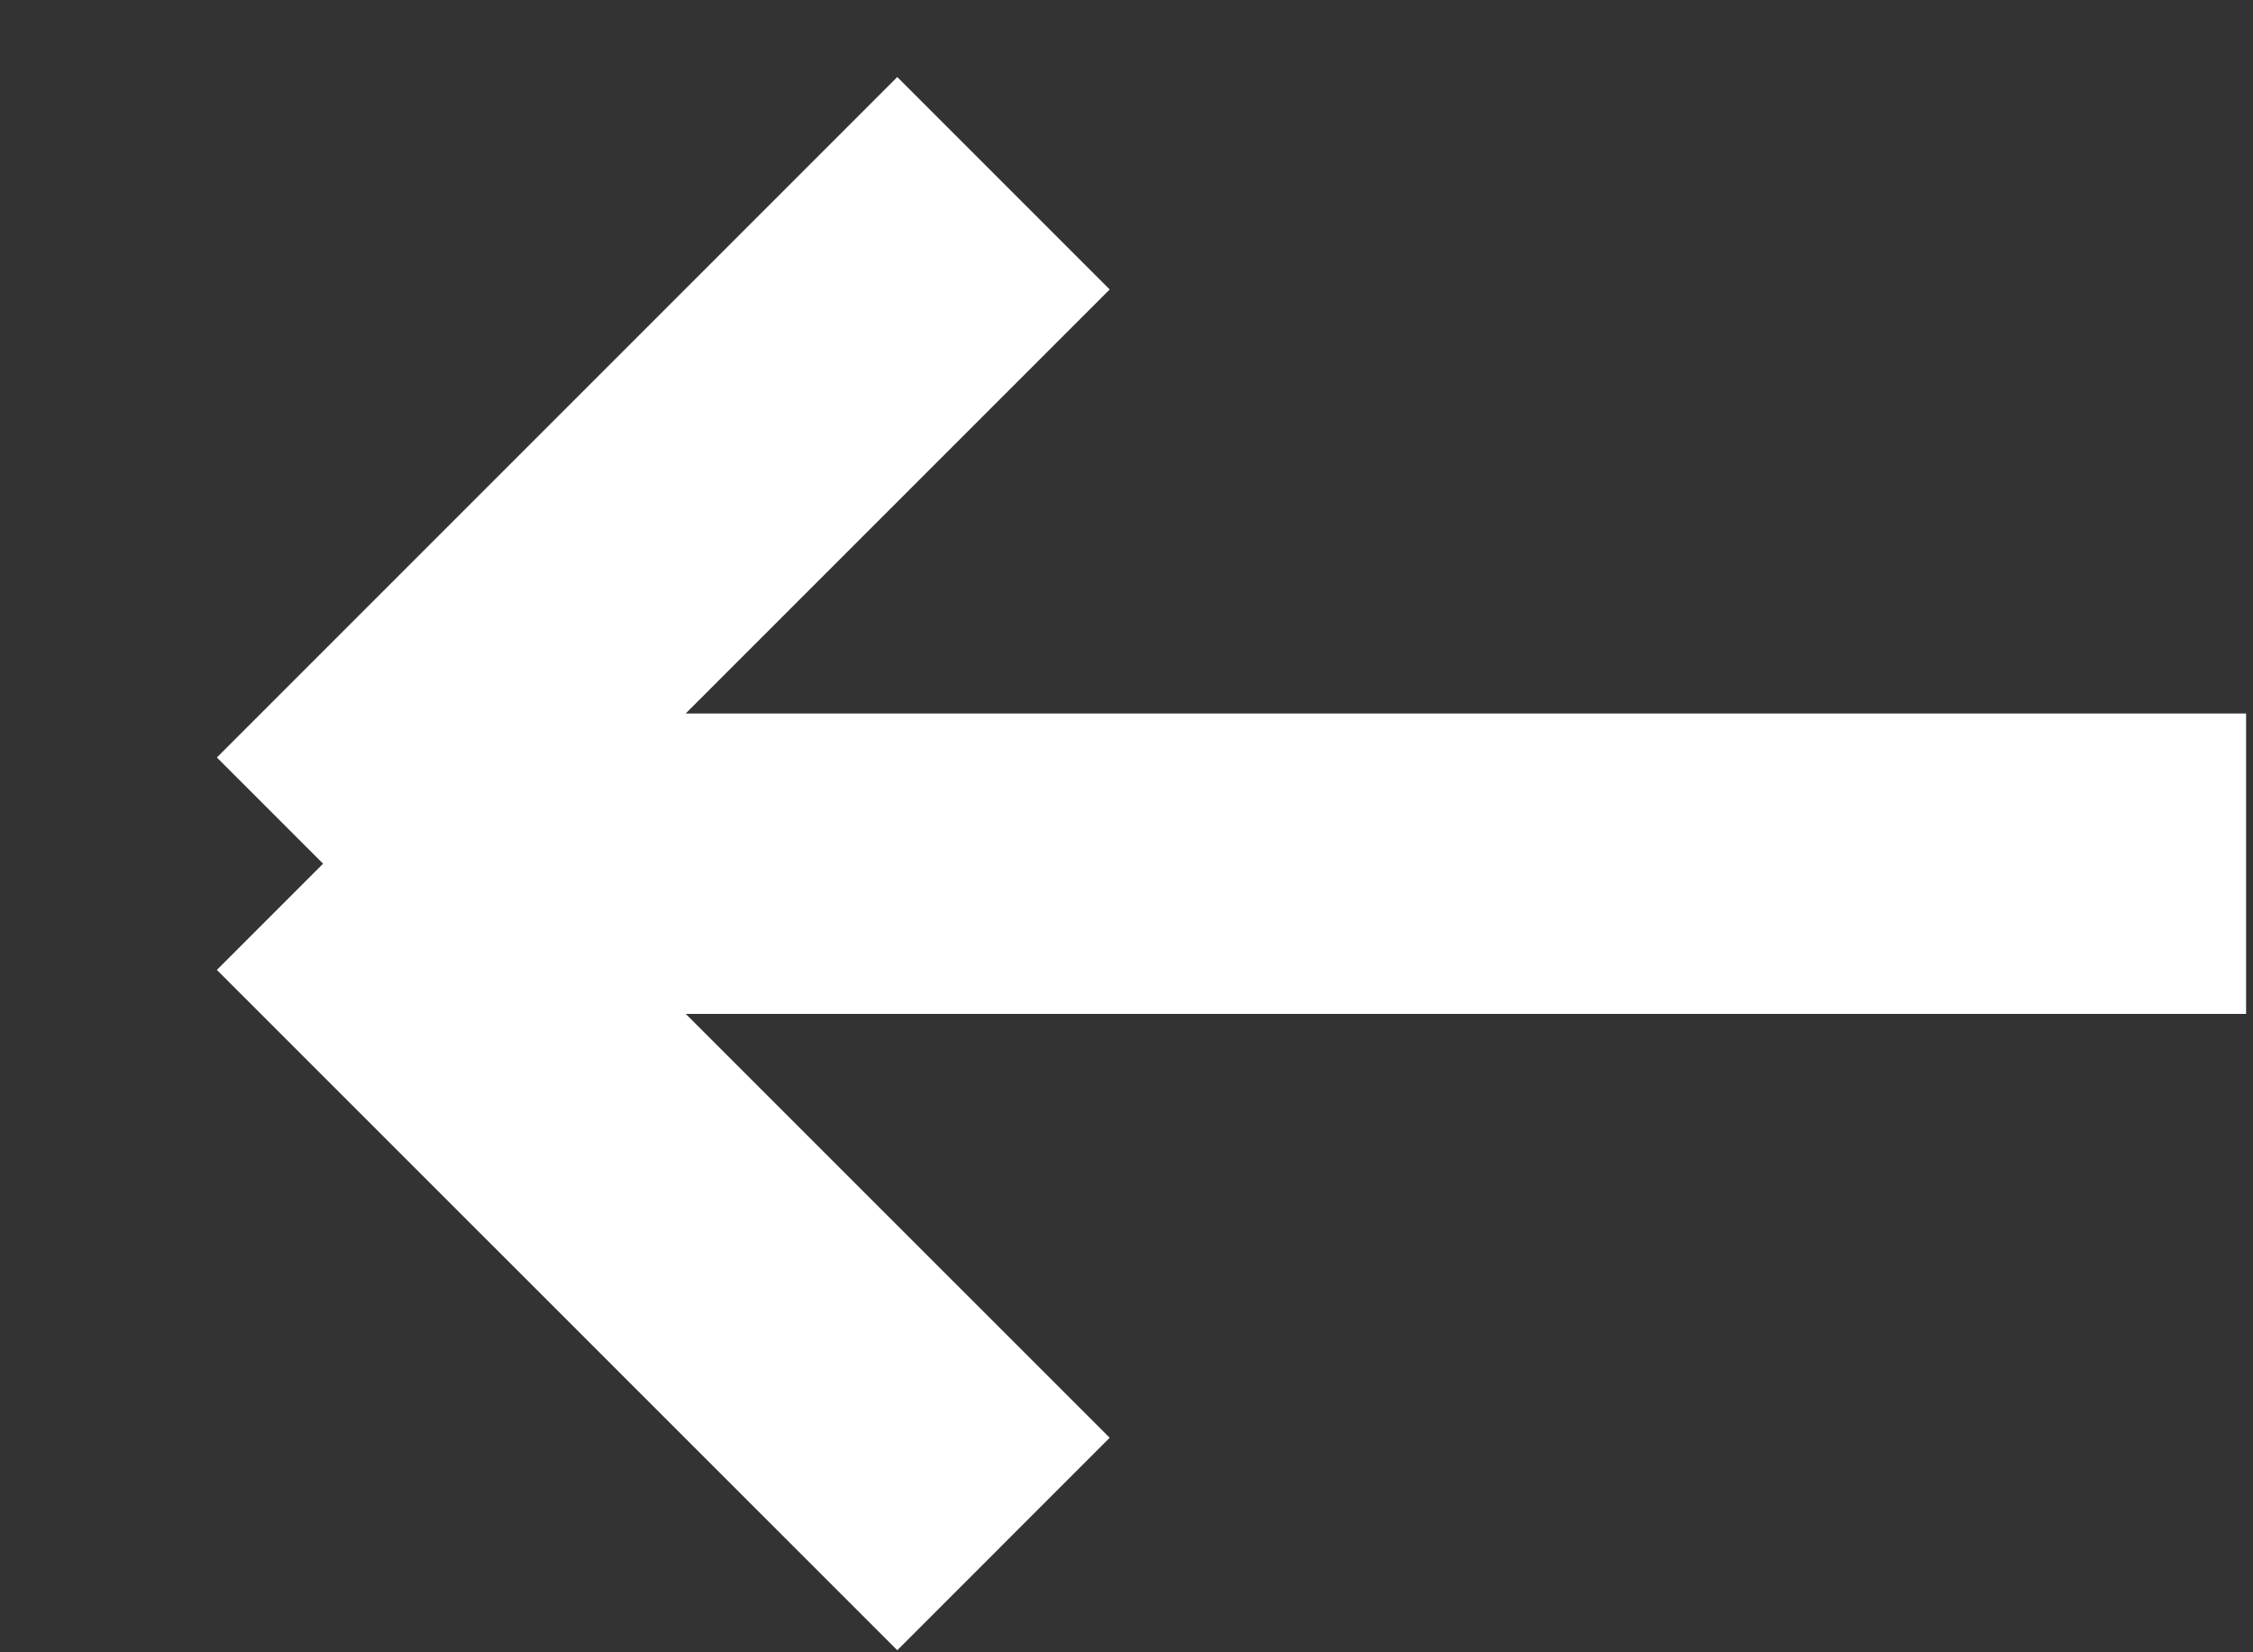 <svg width="15" height="11" viewBox="0 0 15 11" fill="none" xmlns="http://www.w3.org/2000/svg">
<rect x="0" y="0" width="15" height="11" fill="#333333" stroke="none"/>
<path id="Vector" d="M14.954 5.75L2.151 5.75M2.151 5.75L6.681 10.279M2.151 5.75L6.681 1.22" stroke="white" stroke-width="2"/>
</svg>
